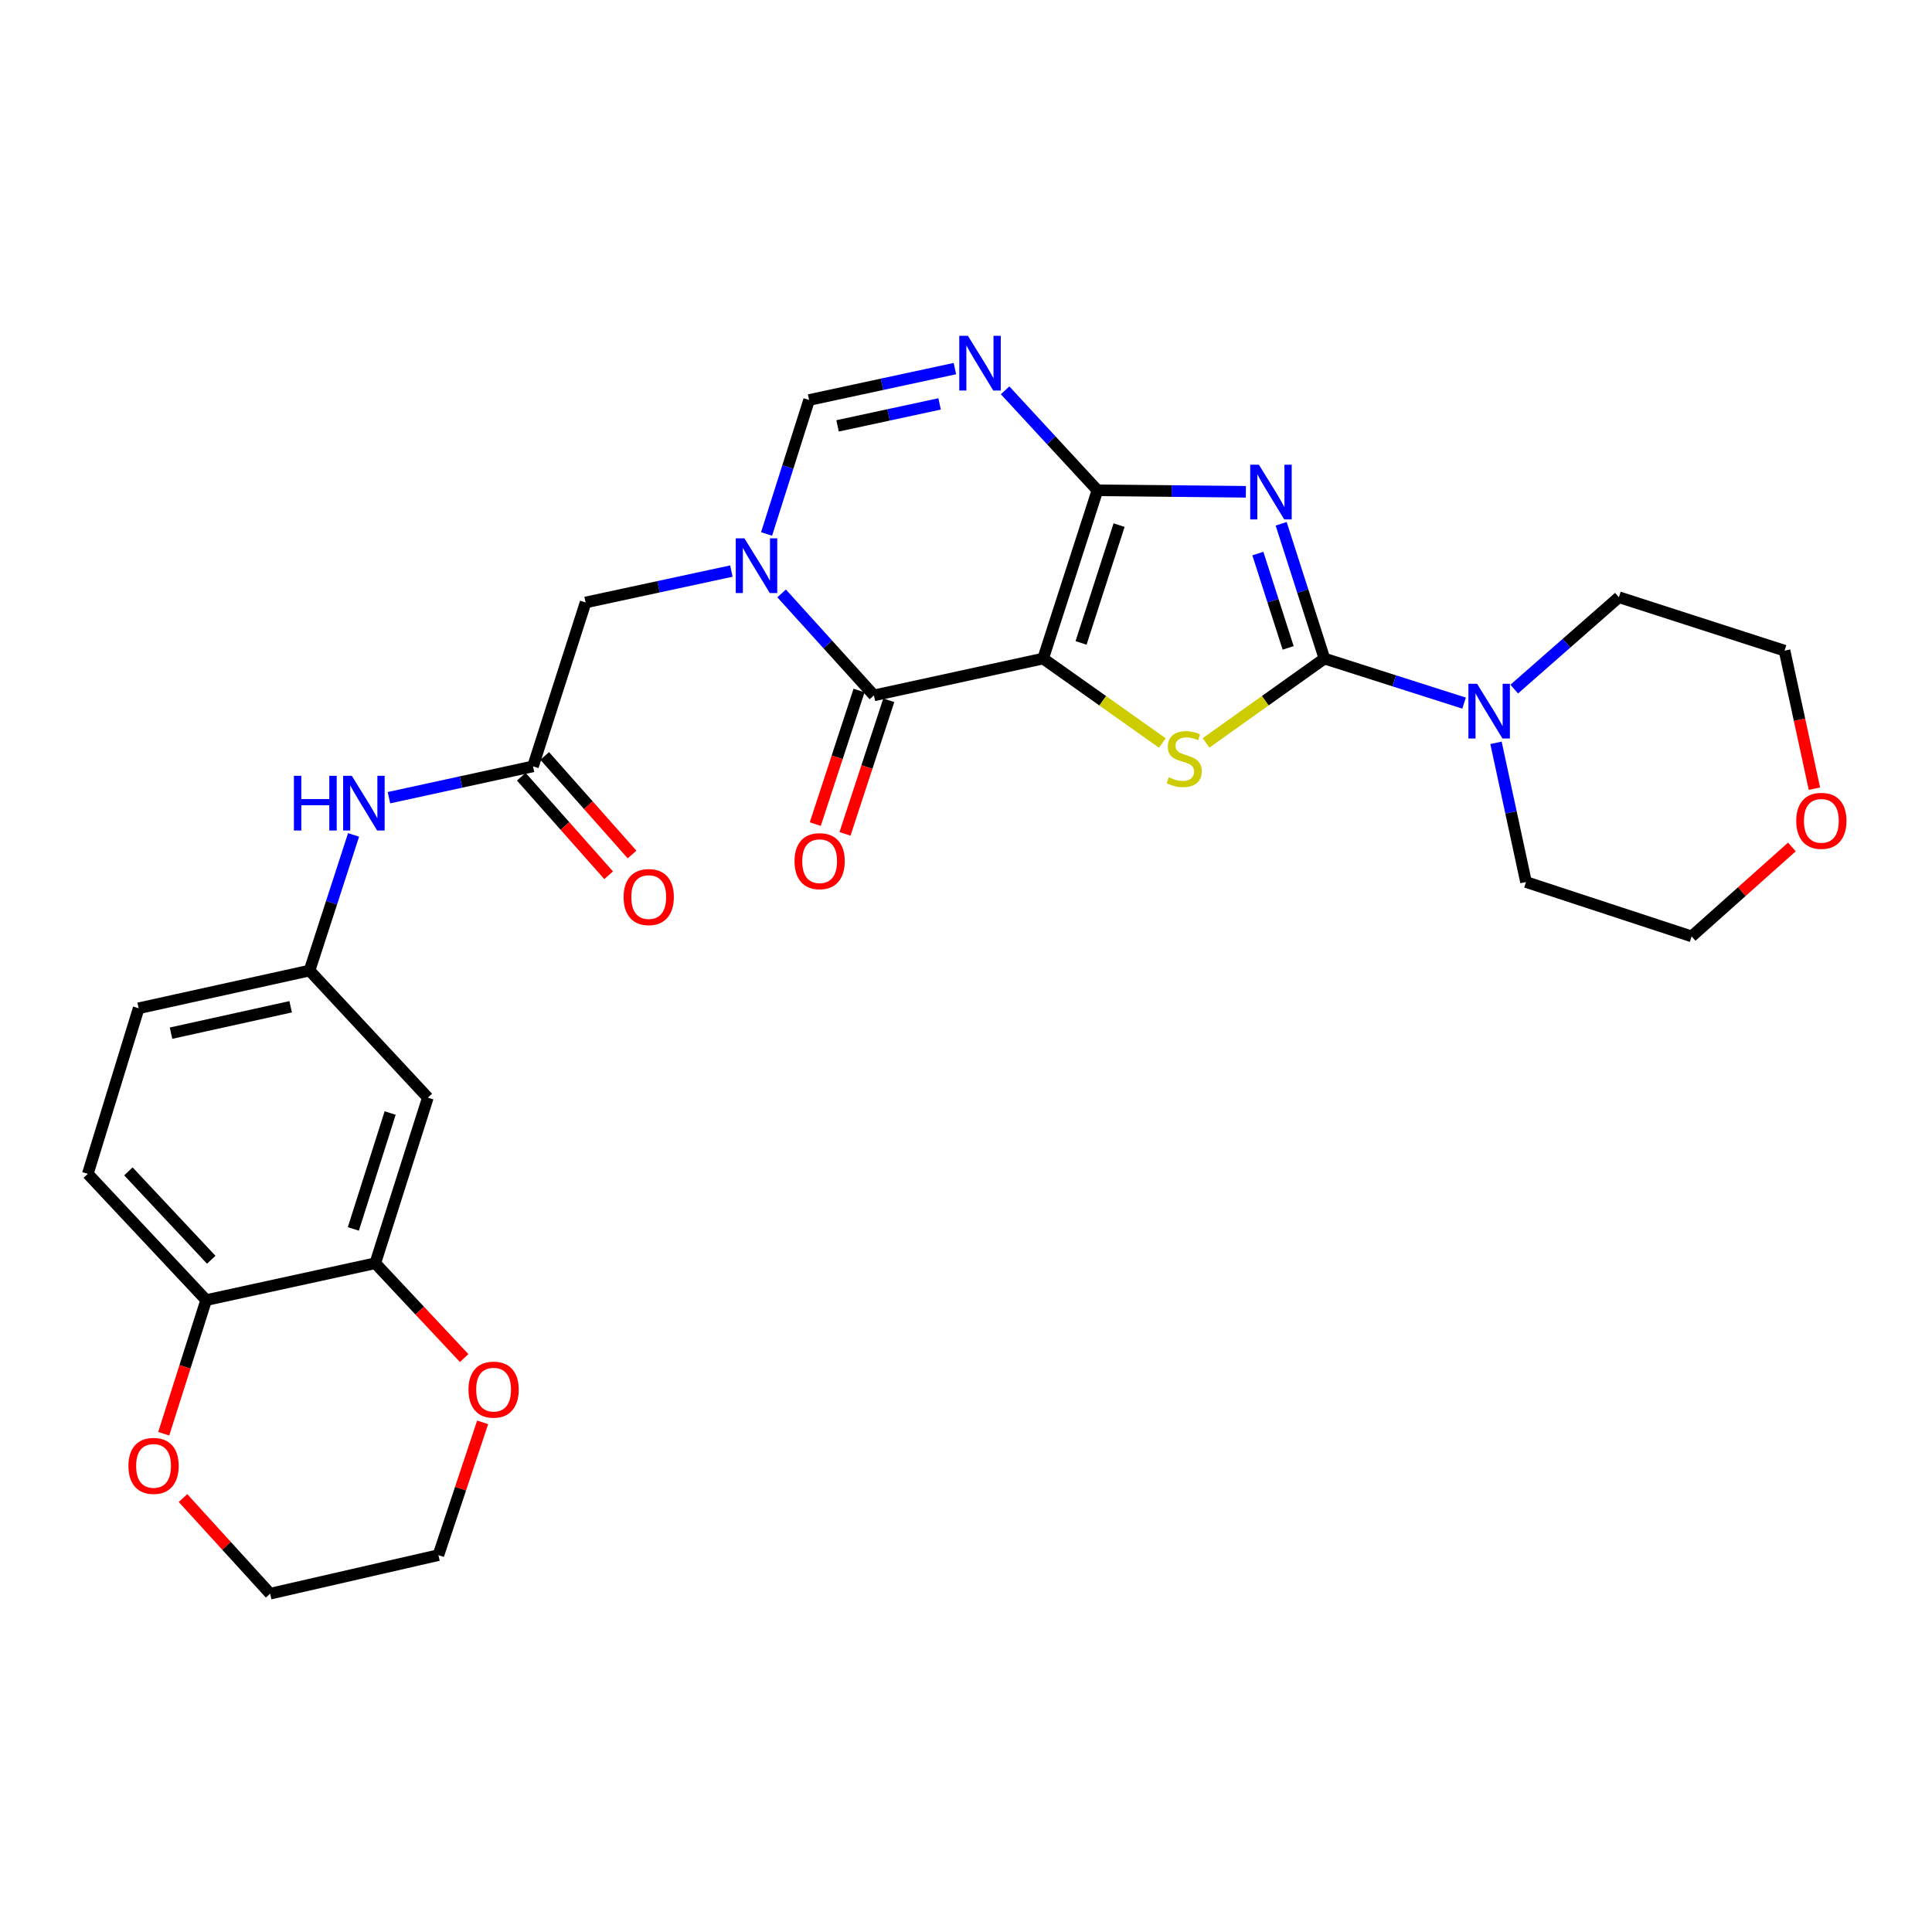 <?xml version='1.0' encoding='iso-8859-1'?>
<svg version='1.1' baseProfile='full'
              xmlns='http://www.w3.org/2000/svg'
                      xmlns:rdkit='http://www.rdkit.org/xml'
                      xmlns:xlink='http://www.w3.org/1999/xlink'
                  xml:space='preserve'
width='1000px' height='1000px' viewBox='0 0 1000 1000'>
<!-- END OF HEADER -->
<rect style='opacity:1.0;fill:#FFFFFF;stroke:none' width='1000' height='1000' x='0' y='0'> </rect>
<path class='bond-0' d='M 539.926,340.871 L 568.034,253.765' style='fill:none;fill-rule:evenodd;stroke:#000000;stroke-width:6px;stroke-linecap:butt;stroke-linejoin:miter;stroke-opacity:1' />
<path class='bond-0' d='M 559.555,332.779 L 579.231,271.805' style='fill:none;fill-rule:evenodd;stroke:#000000;stroke-width:6px;stroke-linecap:butt;stroke-linejoin:miter;stroke-opacity:1' />
<path class='bond-3' d='M 539.926,340.871 L 570.775,362.722' style='fill:none;fill-rule:evenodd;stroke:#000000;stroke-width:6px;stroke-linecap:butt;stroke-linejoin:miter;stroke-opacity:1' />
<path class='bond-3' d='M 570.775,362.722 L 601.624,384.573' style='fill:none;fill-rule:evenodd;stroke:#CCCC00;stroke-width:6px;stroke-linecap:butt;stroke-linejoin:miter;stroke-opacity:1' />
<path class='bond-4' d='M 539.926,340.871 L 452.343,359.928' style='fill:none;fill-rule:evenodd;stroke:#000000;stroke-width:6px;stroke-linecap:butt;stroke-linejoin:miter;stroke-opacity:1' />
<path class='bond-1' d='M 568.034,253.765 L 606.448,254.158' style='fill:none;fill-rule:evenodd;stroke:#000000;stroke-width:6px;stroke-linecap:butt;stroke-linejoin:miter;stroke-opacity:1' />
<path class='bond-1' d='M 606.448,254.158 L 644.862,254.55' style='fill:none;fill-rule:evenodd;stroke:#0000FF;stroke-width:6px;stroke-linecap:butt;stroke-linejoin:miter;stroke-opacity:1' />
<path class='bond-6' d='M 568.034,253.765 L 544.134,227.898' style='fill:none;fill-rule:evenodd;stroke:#000000;stroke-width:6px;stroke-linecap:butt;stroke-linejoin:miter;stroke-opacity:1' />
<path class='bond-6' d='M 544.134,227.898 L 520.234,202.031' style='fill:none;fill-rule:evenodd;stroke:#0000FF;stroke-width:6px;stroke-linecap:butt;stroke-linejoin:miter;stroke-opacity:1' />
<path class='bond-29' d='M 663.122,271.106 L 674.323,305.988' style='fill:none;fill-rule:evenodd;stroke:#0000FF;stroke-width:6px;stroke-linecap:butt;stroke-linejoin:miter;stroke-opacity:1' />
<path class='bond-29' d='M 674.323,305.988 L 685.524,340.871' style='fill:none;fill-rule:evenodd;stroke:#000000;stroke-width:6px;stroke-linecap:butt;stroke-linejoin:miter;stroke-opacity:1' />
<path class='bond-29' d='M 651.062,286.522 L 658.903,310.94' style='fill:none;fill-rule:evenodd;stroke:#0000FF;stroke-width:6px;stroke-linecap:butt;stroke-linejoin:miter;stroke-opacity:1' />
<path class='bond-29' d='M 658.903,310.94 L 666.744,335.358' style='fill:none;fill-rule:evenodd;stroke:#000000;stroke-width:6px;stroke-linecap:butt;stroke-linejoin:miter;stroke-opacity:1' />
<path class='bond-2' d='M 685.524,340.871 L 654.887,362.701' style='fill:none;fill-rule:evenodd;stroke:#000000;stroke-width:6px;stroke-linecap:butt;stroke-linejoin:miter;stroke-opacity:1' />
<path class='bond-2' d='M 654.887,362.701 L 624.249,384.532' style='fill:none;fill-rule:evenodd;stroke:#CCCC00;stroke-width:6px;stroke-linecap:butt;stroke-linejoin:miter;stroke-opacity:1' />
<path class='bond-8' d='M 685.524,340.871 L 721.666,352.401' style='fill:none;fill-rule:evenodd;stroke:#000000;stroke-width:6px;stroke-linecap:butt;stroke-linejoin:miter;stroke-opacity:1' />
<path class='bond-8' d='M 721.666,352.401 L 757.808,363.931' style='fill:none;fill-rule:evenodd;stroke:#0000FF;stroke-width:6px;stroke-linecap:butt;stroke-linejoin:miter;stroke-opacity:1' />
<path class='bond-5' d='M 452.343,359.928 L 428.456,333.54' style='fill:none;fill-rule:evenodd;stroke:#000000;stroke-width:6px;stroke-linecap:butt;stroke-linejoin:miter;stroke-opacity:1' />
<path class='bond-5' d='M 428.456,333.54 L 404.569,307.153' style='fill:none;fill-rule:evenodd;stroke:#0000FF;stroke-width:6px;stroke-linecap:butt;stroke-linejoin:miter;stroke-opacity:1' />
<path class='bond-15' d='M 444.648,357.405 L 433.315,391.982' style='fill:none;fill-rule:evenodd;stroke:#000000;stroke-width:6px;stroke-linecap:butt;stroke-linejoin:miter;stroke-opacity:1' />
<path class='bond-15' d='M 433.315,391.982 L 421.982,426.559' style='fill:none;fill-rule:evenodd;stroke:#FF0000;stroke-width:6px;stroke-linecap:butt;stroke-linejoin:miter;stroke-opacity:1' />
<path class='bond-15' d='M 460.038,362.45 L 448.705,397.027' style='fill:none;fill-rule:evenodd;stroke:#000000;stroke-width:6px;stroke-linecap:butt;stroke-linejoin:miter;stroke-opacity:1' />
<path class='bond-15' d='M 448.705,397.027 L 437.372,431.603' style='fill:none;fill-rule:evenodd;stroke:#FF0000;stroke-width:6px;stroke-linecap:butt;stroke-linejoin:miter;stroke-opacity:1' />
<path class='bond-7' d='M 396.775,276.379 L 407.783,241.71' style='fill:none;fill-rule:evenodd;stroke:#0000FF;stroke-width:6px;stroke-linecap:butt;stroke-linejoin:miter;stroke-opacity:1' />
<path class='bond-7' d='M 407.783,241.71 L 418.791,207.041' style='fill:none;fill-rule:evenodd;stroke:#000000;stroke-width:6px;stroke-linecap:butt;stroke-linejoin:miter;stroke-opacity:1' />
<path class='bond-10' d='M 378.562,295.588 L 340.836,303.712' style='fill:none;fill-rule:evenodd;stroke:#0000FF;stroke-width:6px;stroke-linecap:butt;stroke-linejoin:miter;stroke-opacity:1' />
<path class='bond-10' d='M 340.836,303.712 L 303.109,311.836' style='fill:none;fill-rule:evenodd;stroke:#000000;stroke-width:6px;stroke-linecap:butt;stroke-linejoin:miter;stroke-opacity:1' />
<path class='bond-30' d='M 494.253,190.785 L 456.522,198.913' style='fill:none;fill-rule:evenodd;stroke:#0000FF;stroke-width:6px;stroke-linecap:butt;stroke-linejoin:miter;stroke-opacity:1' />
<path class='bond-30' d='M 456.522,198.913 L 418.791,207.041' style='fill:none;fill-rule:evenodd;stroke:#000000;stroke-width:6px;stroke-linecap:butt;stroke-linejoin:miter;stroke-opacity:1' />
<path class='bond-30' d='M 486.344,209.056 L 459.933,214.745' style='fill:none;fill-rule:evenodd;stroke:#0000FF;stroke-width:6px;stroke-linecap:butt;stroke-linejoin:miter;stroke-opacity:1' />
<path class='bond-30' d='M 459.933,214.745 L 433.521,220.435' style='fill:none;fill-rule:evenodd;stroke:#000000;stroke-width:6px;stroke-linecap:butt;stroke-linejoin:miter;stroke-opacity:1' />
<path class='bond-23' d='M 774.327,384.493 L 782.093,420.514' style='fill:none;fill-rule:evenodd;stroke:#0000FF;stroke-width:6px;stroke-linecap:butt;stroke-linejoin:miter;stroke-opacity:1' />
<path class='bond-23' d='M 782.093,420.514 L 789.86,456.535' style='fill:none;fill-rule:evenodd;stroke:#000000;stroke-width:6px;stroke-linecap:butt;stroke-linejoin:miter;stroke-opacity:1' />
<path class='bond-24' d='M 783.759,356.68 L 810.847,332.899' style='fill:none;fill-rule:evenodd;stroke:#0000FF;stroke-width:6px;stroke-linecap:butt;stroke-linejoin:miter;stroke-opacity:1' />
<path class='bond-24' d='M 810.847,332.899 L 837.934,309.118' style='fill:none;fill-rule:evenodd;stroke:#000000;stroke-width:6px;stroke-linecap:butt;stroke-linejoin:miter;stroke-opacity:1' />
<path class='bond-9' d='M 275.883,396.656 L 303.109,311.836' style='fill:none;fill-rule:evenodd;stroke:#000000;stroke-width:6px;stroke-linecap:butt;stroke-linejoin:miter;stroke-opacity:1' />
<path class='bond-13' d='M 275.883,396.656 L 238.604,404.771' style='fill:none;fill-rule:evenodd;stroke:#000000;stroke-width:6px;stroke-linecap:butt;stroke-linejoin:miter;stroke-opacity:1' />
<path class='bond-13' d='M 238.604,404.771 L 201.325,412.887' style='fill:none;fill-rule:evenodd;stroke:#0000FF;stroke-width:6px;stroke-linecap:butt;stroke-linejoin:miter;stroke-opacity:1' />
<path class='bond-19' d='M 269.822,402.027 L 292.424,427.529' style='fill:none;fill-rule:evenodd;stroke:#000000;stroke-width:6px;stroke-linecap:butt;stroke-linejoin:miter;stroke-opacity:1' />
<path class='bond-19' d='M 292.424,427.529 L 315.027,453.03' style='fill:none;fill-rule:evenodd;stroke:#FF0000;stroke-width:6px;stroke-linecap:butt;stroke-linejoin:miter;stroke-opacity:1' />
<path class='bond-19' d='M 281.943,391.285 L 304.545,416.786' style='fill:none;fill-rule:evenodd;stroke:#000000;stroke-width:6px;stroke-linecap:butt;stroke-linejoin:miter;stroke-opacity:1' />
<path class='bond-19' d='M 304.545,416.786 L 327.147,442.288' style='fill:none;fill-rule:evenodd;stroke:#FF0000;stroke-width:6px;stroke-linecap:butt;stroke-linejoin:miter;stroke-opacity:1' />
<path class='bond-11' d='M 194.248,653.852 L 221.456,568.141' style='fill:none;fill-rule:evenodd;stroke:#000000;stroke-width:6px;stroke-linecap:butt;stroke-linejoin:miter;stroke-opacity:1' />
<path class='bond-11' d='M 182.892,636.095 L 201.938,576.097' style='fill:none;fill-rule:evenodd;stroke:#000000;stroke-width:6px;stroke-linecap:butt;stroke-linejoin:miter;stroke-opacity:1' />
<path class='bond-17' d='M 194.248,653.852 L 217.247,678.392' style='fill:none;fill-rule:evenodd;stroke:#000000;stroke-width:6px;stroke-linecap:butt;stroke-linejoin:miter;stroke-opacity:1' />
<path class='bond-17' d='M 217.247,678.392 L 240.246,702.932' style='fill:none;fill-rule:evenodd;stroke:#FF0000;stroke-width:6px;stroke-linecap:butt;stroke-linejoin:miter;stroke-opacity:1' />
<path class='bond-32' d='M 194.248,653.852 L 106.71,672.927' style='fill:none;fill-rule:evenodd;stroke:#000000;stroke-width:6px;stroke-linecap:butt;stroke-linejoin:miter;stroke-opacity:1' />
<path class='bond-12' d='M 221.456,568.141 L 160.219,502.359' style='fill:none;fill-rule:evenodd;stroke:#000000;stroke-width:6px;stroke-linecap:butt;stroke-linejoin:miter;stroke-opacity:1' />
<path class='bond-16' d='M 183.009,432.15 L 171.614,467.255' style='fill:none;fill-rule:evenodd;stroke:#0000FF;stroke-width:6px;stroke-linecap:butt;stroke-linejoin:miter;stroke-opacity:1' />
<path class='bond-16' d='M 171.614,467.255 L 160.219,502.359' style='fill:none;fill-rule:evenodd;stroke:#000000;stroke-width:6px;stroke-linecap:butt;stroke-linejoin:miter;stroke-opacity:1' />
<path class='bond-14' d='M 106.71,672.927 L 45.455,607.586' style='fill:none;fill-rule:evenodd;stroke:#000000;stroke-width:6px;stroke-linecap:butt;stroke-linejoin:miter;stroke-opacity:1' />
<path class='bond-14' d='M 109.337,652.049 L 66.458,606.31' style='fill:none;fill-rule:evenodd;stroke:#000000;stroke-width:6px;stroke-linecap:butt;stroke-linejoin:miter;stroke-opacity:1' />
<path class='bond-18' d='M 106.71,672.927 L 95.728,707.511' style='fill:none;fill-rule:evenodd;stroke:#000000;stroke-width:6px;stroke-linecap:butt;stroke-linejoin:miter;stroke-opacity:1' />
<path class='bond-18' d='M 95.728,707.511 L 84.745,742.096' style='fill:none;fill-rule:evenodd;stroke:#FF0000;stroke-width:6px;stroke-linecap:butt;stroke-linejoin:miter;stroke-opacity:1' />
<path class='bond-22' d='M 160.219,502.359 L 71.772,521.875' style='fill:none;fill-rule:evenodd;stroke:#000000;stroke-width:6px;stroke-linecap:butt;stroke-linejoin:miter;stroke-opacity:1' />
<path class='bond-22' d='M 150.441,521.102 L 88.529,534.763' style='fill:none;fill-rule:evenodd;stroke:#000000;stroke-width:6px;stroke-linecap:butt;stroke-linejoin:miter;stroke-opacity:1' />
<path class='bond-25' d='M 249.814,736.211 L 238.366,770.571' style='fill:none;fill-rule:evenodd;stroke:#FF0000;stroke-width:6px;stroke-linecap:butt;stroke-linejoin:miter;stroke-opacity:1' />
<path class='bond-25' d='M 238.366,770.571 L 226.918,804.93' style='fill:none;fill-rule:evenodd;stroke:#000000;stroke-width:6px;stroke-linecap:butt;stroke-linejoin:miter;stroke-opacity:1' />
<path class='bond-28' d='M 94.723,775.39 L 117.272,800.139' style='fill:none;fill-rule:evenodd;stroke:#FF0000;stroke-width:6px;stroke-linecap:butt;stroke-linejoin:miter;stroke-opacity:1' />
<path class='bond-28' d='M 117.272,800.139 L 139.821,824.887' style='fill:none;fill-rule:evenodd;stroke:#000000;stroke-width:6px;stroke-linecap:butt;stroke-linejoin:miter;stroke-opacity:1' />
<path class='bond-20' d='M 939.143,408.211 L 931.412,372.494' style='fill:none;fill-rule:evenodd;stroke:#FF0000;stroke-width:6px;stroke-linecap:butt;stroke-linejoin:miter;stroke-opacity:1' />
<path class='bond-20' d='M 931.412,372.494 L 923.681,336.777' style='fill:none;fill-rule:evenodd;stroke:#000000;stroke-width:6px;stroke-linecap:butt;stroke-linejoin:miter;stroke-opacity:1' />
<path class='bond-31' d='M 927.48,438.387 L 901.535,461.533' style='fill:none;fill-rule:evenodd;stroke:#FF0000;stroke-width:6px;stroke-linecap:butt;stroke-linejoin:miter;stroke-opacity:1' />
<path class='bond-31' d='M 901.535,461.533 L 875.589,484.679' style='fill:none;fill-rule:evenodd;stroke:#000000;stroke-width:6px;stroke-linecap:butt;stroke-linejoin:miter;stroke-opacity:1' />
<path class='bond-21' d='M 45.455,607.586 L 71.772,521.875' style='fill:none;fill-rule:evenodd;stroke:#000000;stroke-width:6px;stroke-linecap:butt;stroke-linejoin:miter;stroke-opacity:1' />
<path class='bond-26' d='M 789.86,456.535 L 875.589,484.679' style='fill:none;fill-rule:evenodd;stroke:#000000;stroke-width:6px;stroke-linecap:butt;stroke-linejoin:miter;stroke-opacity:1' />
<path class='bond-27' d='M 837.934,309.118 L 923.681,336.777' style='fill:none;fill-rule:evenodd;stroke:#000000;stroke-width:6px;stroke-linecap:butt;stroke-linejoin:miter;stroke-opacity:1' />
<path class='bond-33' d='M 226.918,804.93 L 139.821,824.887' style='fill:none;fill-rule:evenodd;stroke:#000000;stroke-width:6px;stroke-linecap:butt;stroke-linejoin:miter;stroke-opacity:1' />
<path  class='atom-2' d='M 651.588 240.523
L 660.868 255.523
Q 661.788 257.003, 663.268 259.683
Q 664.748 262.363, 664.828 262.523
L 664.828 240.523
L 668.588 240.523
L 668.588 268.843
L 664.708 268.843
L 654.748 252.443
Q 653.588 250.523, 652.348 248.323
Q 651.148 246.123, 650.788 245.443
L 650.788 268.843
L 647.108 268.843
L 647.108 240.523
L 651.588 240.523
' fill='#0000FF'/>
<path  class='atom-4' d='M 604.941 402.309
Q 605.261 402.429, 606.581 402.989
Q 607.901 403.549, 609.341 403.909
Q 610.821 404.229, 612.261 404.229
Q 614.941 404.229, 616.501 402.949
Q 618.061 401.629, 618.061 399.349
Q 618.061 397.789, 617.261 396.829
Q 616.501 395.869, 615.301 395.349
Q 614.101 394.829, 612.101 394.229
Q 609.581 393.469, 608.061 392.749
Q 606.581 392.029, 605.501 390.509
Q 604.461 388.989, 604.461 386.429
Q 604.461 382.869, 606.861 380.669
Q 609.301 378.469, 614.101 378.469
Q 617.381 378.469, 621.101 380.029
L 620.181 383.109
Q 616.781 381.709, 614.221 381.709
Q 611.461 381.709, 609.941 382.869
Q 608.421 383.989, 608.461 385.949
Q 608.461 387.469, 609.221 388.389
Q 610.021 389.309, 611.141 389.829
Q 612.301 390.349, 614.221 390.949
Q 616.781 391.749, 618.301 392.549
Q 619.821 393.349, 620.901 394.989
Q 622.021 396.589, 622.021 399.349
Q 622.021 403.269, 619.381 405.389
Q 616.781 407.469, 612.421 407.469
Q 609.901 407.469, 607.981 406.909
Q 606.101 406.389, 603.861 405.469
L 604.941 402.309
' fill='#CCCC00'/>
<path  class='atom-6' d='M 385.304 278.628
L 394.584 293.628
Q 395.504 295.108, 396.984 297.788
Q 398.464 300.468, 398.544 300.628
L 398.544 278.628
L 402.304 278.628
L 402.304 306.948
L 398.424 306.948
L 388.464 290.548
Q 387.304 288.628, 386.064 286.428
Q 384.864 284.228, 384.504 283.548
L 384.504 306.948
L 380.824 306.948
L 380.824 278.628
L 385.304 278.628
' fill='#0000FF'/>
<path  class='atom-7' d='M 500.995 173.824
L 510.275 188.824
Q 511.195 190.304, 512.675 192.984
Q 514.155 195.664, 514.235 195.824
L 514.235 173.824
L 517.995 173.824
L 517.995 202.144
L 514.115 202.144
L 504.155 185.744
Q 502.995 183.824, 501.755 181.624
Q 500.555 179.424, 500.195 178.744
L 500.195 202.144
L 496.515 202.144
L 496.515 173.824
L 500.995 173.824
' fill='#0000FF'/>
<path  class='atom-9' d='M 764.525 353.911
L 773.805 368.911
Q 774.725 370.391, 776.205 373.071
Q 777.685 375.751, 777.765 375.911
L 777.765 353.911
L 781.525 353.911
L 781.525 382.231
L 777.645 382.231
L 767.685 365.831
Q 766.525 363.911, 765.285 361.711
Q 764.085 359.511, 763.725 358.831
L 763.725 382.231
L 760.045 382.231
L 760.045 353.911
L 764.525 353.911
' fill='#0000FF'/>
<path  class='atom-14' d='M 152.125 401.553
L 155.965 401.553
L 155.965 413.593
L 170.445 413.593
L 170.445 401.553
L 174.285 401.553
L 174.285 429.873
L 170.445 429.873
L 170.445 416.793
L 155.965 416.793
L 155.965 429.873
L 152.125 429.873
L 152.125 401.553
' fill='#0000FF'/>
<path  class='atom-14' d='M 182.085 401.553
L 191.365 416.553
Q 192.285 418.033, 193.765 420.713
Q 195.245 423.393, 195.325 423.553
L 195.325 401.553
L 199.085 401.553
L 199.085 429.873
L 195.205 429.873
L 185.245 413.473
Q 184.085 411.553, 182.845 409.353
Q 181.645 407.153, 181.285 406.473
L 181.285 429.873
L 177.605 429.873
L 177.605 401.553
L 182.085 401.553
' fill='#0000FF'/>
<path  class='atom-16' d='M 411.244 445.737
Q 411.244 438.937, 414.604 435.137
Q 417.964 431.337, 424.244 431.337
Q 430.524 431.337, 433.884 435.137
Q 437.244 438.937, 437.244 445.737
Q 437.244 452.617, 433.844 456.537
Q 430.444 460.417, 424.244 460.417
Q 418.004 460.417, 414.604 456.537
Q 411.244 452.657, 411.244 445.737
M 424.244 457.217
Q 428.564 457.217, 430.884 454.337
Q 433.244 451.417, 433.244 445.737
Q 433.244 440.177, 430.884 437.377
Q 428.564 434.537, 424.244 434.537
Q 419.924 434.537, 417.564 437.337
Q 415.244 440.137, 415.244 445.737
Q 415.244 451.457, 417.564 454.337
Q 419.924 457.217, 424.244 457.217
' fill='#FF0000'/>
<path  class='atom-18' d='M 242.485 719.272
Q 242.485 712.472, 245.845 708.672
Q 249.205 704.872, 255.485 704.872
Q 261.765 704.872, 265.125 708.672
Q 268.485 712.472, 268.485 719.272
Q 268.485 726.152, 265.085 730.072
Q 261.685 733.952, 255.485 733.952
Q 249.245 733.952, 245.845 730.072
Q 242.485 726.192, 242.485 719.272
M 255.485 730.752
Q 259.805 730.752, 262.125 727.872
Q 264.485 724.952, 264.485 719.272
Q 264.485 713.712, 262.125 710.912
Q 259.805 708.072, 255.485 708.072
Q 251.165 708.072, 248.805 710.872
Q 246.485 713.672, 246.485 719.272
Q 246.485 724.992, 248.805 727.872
Q 251.165 730.752, 255.485 730.752
' fill='#FF0000'/>
<path  class='atom-19' d='M 66.483 758.744
Q 66.483 751.944, 69.843 748.144
Q 73.203 744.344, 79.483 744.344
Q 85.763 744.344, 89.123 748.144
Q 92.483 751.944, 92.483 758.744
Q 92.483 765.624, 89.083 769.544
Q 85.683 773.424, 79.483 773.424
Q 73.243 773.424, 69.843 769.544
Q 66.483 765.664, 66.483 758.744
M 79.483 770.224
Q 83.803 770.224, 86.123 767.344
Q 88.483 764.424, 88.483 758.744
Q 88.483 753.184, 86.123 750.384
Q 83.803 747.544, 79.483 747.544
Q 75.163 747.544, 72.803 750.344
Q 70.483 753.144, 70.483 758.744
Q 70.483 764.464, 72.803 767.344
Q 75.163 770.224, 79.483 770.224
' fill='#FF0000'/>
<path  class='atom-20' d='M 322.779 464.317
Q 322.779 457.517, 326.139 453.717
Q 329.499 449.917, 335.779 449.917
Q 342.059 449.917, 345.419 453.717
Q 348.779 457.517, 348.779 464.317
Q 348.779 471.197, 345.379 475.117
Q 341.979 478.997, 335.779 478.997
Q 329.539 478.997, 326.139 475.117
Q 322.779 471.237, 322.779 464.317
M 335.779 475.797
Q 340.099 475.797, 342.419 472.917
Q 344.779 469.997, 344.779 464.317
Q 344.779 458.757, 342.419 455.957
Q 340.099 453.117, 335.779 453.117
Q 331.459 453.117, 329.099 455.917
Q 326.779 458.717, 326.779 464.317
Q 326.779 470.037, 329.099 472.917
Q 331.459 475.797, 335.779 475.797
' fill='#FF0000'/>
<path  class='atom-21' d='M 929.729 424.862
Q 929.729 418.062, 933.089 414.262
Q 936.449 410.462, 942.729 410.462
Q 949.009 410.462, 952.369 414.262
Q 955.729 418.062, 955.729 424.862
Q 955.729 431.742, 952.329 435.662
Q 948.929 439.542, 942.729 439.542
Q 936.489 439.542, 933.089 435.662
Q 929.729 431.782, 929.729 424.862
M 942.729 436.342
Q 947.049 436.342, 949.369 433.462
Q 951.729 430.542, 951.729 424.862
Q 951.729 419.302, 949.369 416.502
Q 947.049 413.662, 942.729 413.662
Q 938.409 413.662, 936.049 416.462
Q 933.729 419.262, 933.729 424.862
Q 933.729 430.582, 936.049 433.462
Q 938.409 436.342, 942.729 436.342
' fill='#FF0000'/>
</svg>
